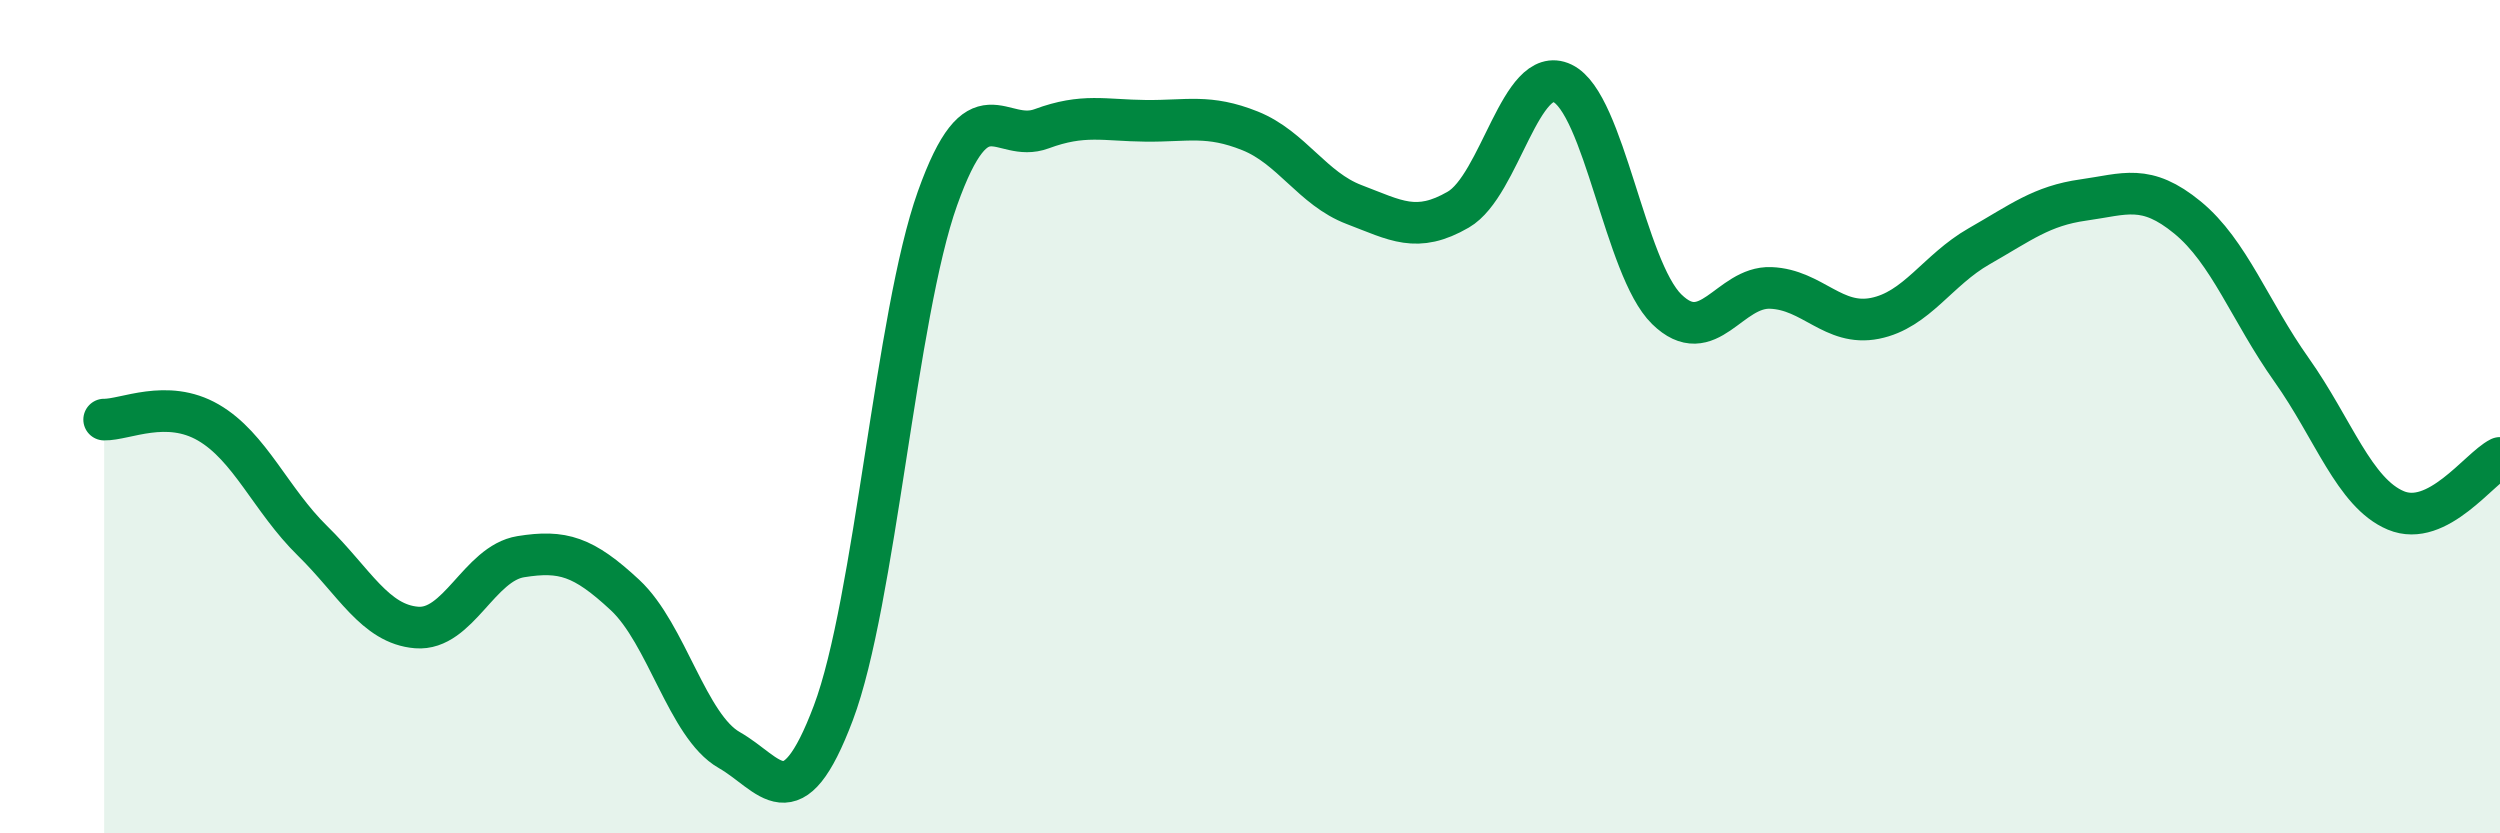 
    <svg width="60" height="20" viewBox="0 0 60 20" xmlns="http://www.w3.org/2000/svg">
      <path
        d="M 2.5,10.07 C 3,10.08 4,9.56 5,10.14 C 6,10.72 6.5,12 7.5,12.98 C 8.5,13.96 9,14.98 10,15.06 C 11,15.14 11.5,13.52 12.5,13.36 C 13.5,13.2 14,13.35 15,14.28 C 16,15.21 16.5,17.43 17.5,18 C 18.5,18.57 19,19.76 20,17.11 C 21,14.46 21.5,7.56 22.5,4.76 C 23.5,1.96 24,3.46 25,3.09 C 26,2.72 26.5,2.89 27.5,2.9 C 28.5,2.91 29,2.74 30,3.14 C 31,3.54 31.5,4.53 32.5,4.91 C 33.5,5.29 34,5.61 35,5.03 C 36,4.45 36.5,1.52 37.5,2 C 38.5,2.48 39,6.44 40,7.42 C 41,8.4 41.5,6.87 42.5,6.91 C 43.5,6.95 44,7.84 45,7.64 C 46,7.44 46.5,6.48 47.5,5.91 C 48.5,5.34 49,4.94 50,4.8 C 51,4.66 51.5,4.4 52.5,5.22 C 53.5,6.04 54,7.47 55,8.88 C 56,10.29 56.5,11.83 57.5,12.25 C 58.5,12.67 59.5,11.24 60,10.99L60 20L2.5 20Z"
        fill="#008740"
        opacity="0.1"
        stroke-linecap="round"
        stroke-linejoin="round"
      />
      <path
        d="M 2.5,10.07 C 3,10.08 4,9.56 5,10.14 C 6,10.72 6.5,12 7.5,12.98 C 8.5,13.96 9,14.98 10,15.06 C 11,15.14 11.5,13.52 12.5,13.36 C 13.5,13.2 14,13.35 15,14.28 C 16,15.21 16.5,17.43 17.5,18 C 18.5,18.57 19,19.76 20,17.11 C 21,14.46 21.5,7.56 22.5,4.76 C 23.5,1.96 24,3.46 25,3.09 C 26,2.72 26.5,2.89 27.5,2.9 C 28.5,2.91 29,2.74 30,3.14 C 31,3.54 31.5,4.53 32.5,4.91 C 33.5,5.29 34,5.61 35,5.03 C 36,4.45 36.5,1.52 37.5,2 C 38.5,2.48 39,6.44 40,7.42 C 41,8.4 41.5,6.87 42.5,6.91 C 43.5,6.95 44,7.84 45,7.64 C 46,7.44 46.5,6.48 47.5,5.91 C 48.5,5.34 49,4.94 50,4.8 C 51,4.66 51.5,4.4 52.5,5.22 C 53.5,6.04 54,7.47 55,8.88 C 56,10.29 56.5,11.83 57.5,12.25 C 58.5,12.67 59.5,11.24 60,10.99"
        stroke="#008740"
        stroke-width="1"
        fill="none"
        stroke-linecap="round"
        stroke-linejoin="round"
      />
    </svg>
  
